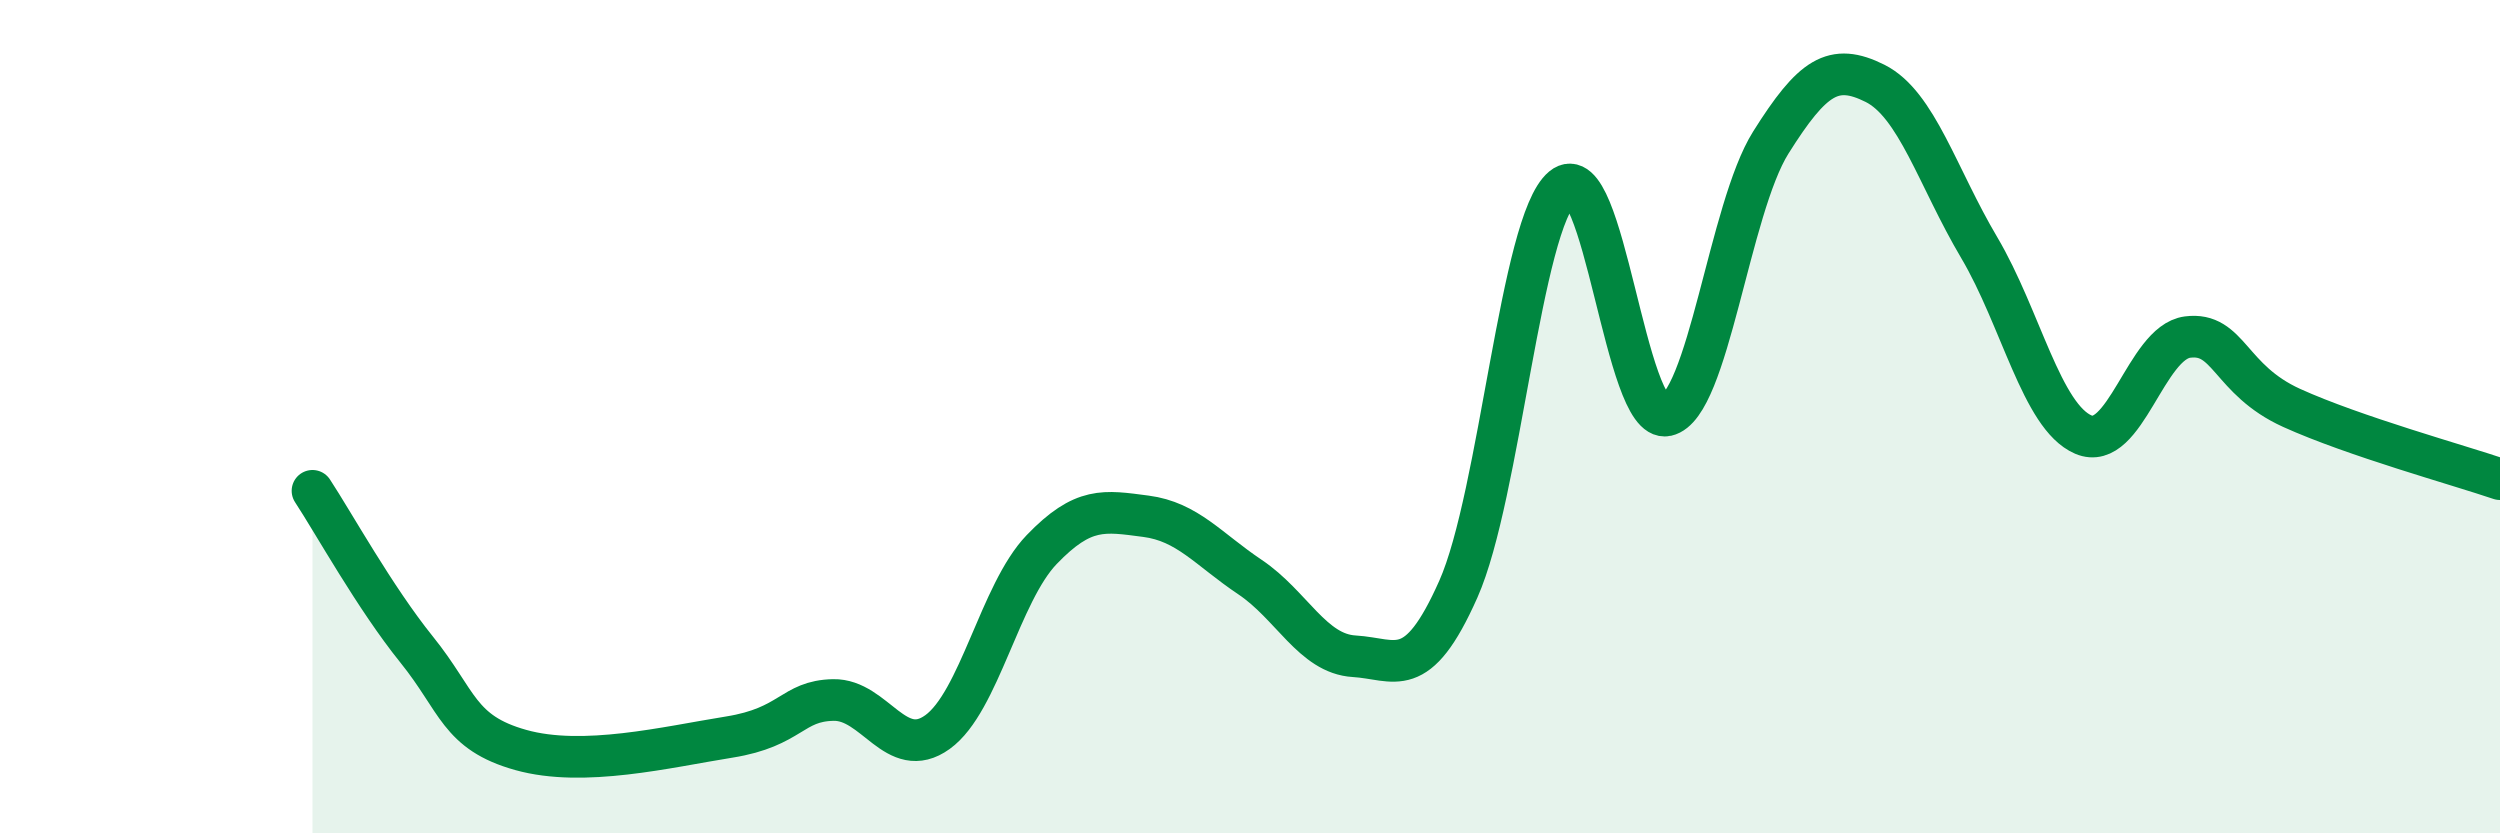 
    <svg width="60" height="20" viewBox="0 0 60 20" xmlns="http://www.w3.org/2000/svg">
      <path
        d="M 7.5,11.78 C 8,12.54 9,14.35 10,15.59 C 11,16.83 11,17.58 12.5,18 C 14,18.42 16,17.93 17.5,17.69 C 19,17.45 19,16.82 20,16.8 C 21,16.78 21.5,18.29 22.5,17.57 C 23.5,16.85 24,14.23 25,13.19 C 26,12.15 26.5,12.26 27.5,12.39 C 28.5,12.52 29,13.18 30,13.85 C 31,14.52 31.5,15.69 32.5,15.75 C 33.5,15.81 34,16.39 35,14.14 C 36,11.89 36.5,5.33 37.5,4.5 C 38.5,3.67 39,10.19 40,9.97 C 41,9.75 41.5,5.01 42.5,3.42 C 43.5,1.83 44,1.5 45,2 C 46,2.5 46.5,4.25 47.5,5.94 C 48.5,7.63 49,10 50,10.43 C 51,10.86 51.5,8.22 52.5,8.09 C 53.5,7.96 53.5,9.11 55,9.79 C 56.5,10.47 59,11.16 60,11.5L60 20L7.5 20Z"
        fill="#008740"
        opacity="0.1"
        stroke-linecap="round"
        stroke-linejoin="round"
      />
      <path
        d="M 7.5,11.78 C 8,12.54 9,14.35 10,15.59 C 11,16.83 11,17.58 12.5,18 C 14,18.42 16,17.93 17.5,17.69 C 19,17.45 19,16.82 20,16.8 C 21,16.78 21.5,18.29 22.5,17.57 C 23.5,16.85 24,14.23 25,13.19 C 26,12.15 26.5,12.26 27.5,12.39 C 28.5,12.52 29,13.18 30,13.85 C 31,14.52 31.5,15.69 32.5,15.75 C 33.5,15.81 34,16.39 35,14.14 C 36,11.89 36.5,5.33 37.5,4.5 C 38.5,3.67 39,10.19 40,9.97 C 41,9.75 41.5,5.01 42.5,3.42 C 43.5,1.83 44,1.5 45,2 C 46,2.5 46.5,4.25 47.5,5.94 C 48.5,7.63 49,10 50,10.43 C 51,10.86 51.5,8.22 52.5,8.09 C 53.5,7.96 53.5,9.11 55,9.79 C 56.5,10.47 59,11.16 60,11.5"
        stroke="#008740"
        stroke-width="1"
        fill="none"
        stroke-linecap="round"
        stroke-linejoin="round"
      />
    </svg>
  